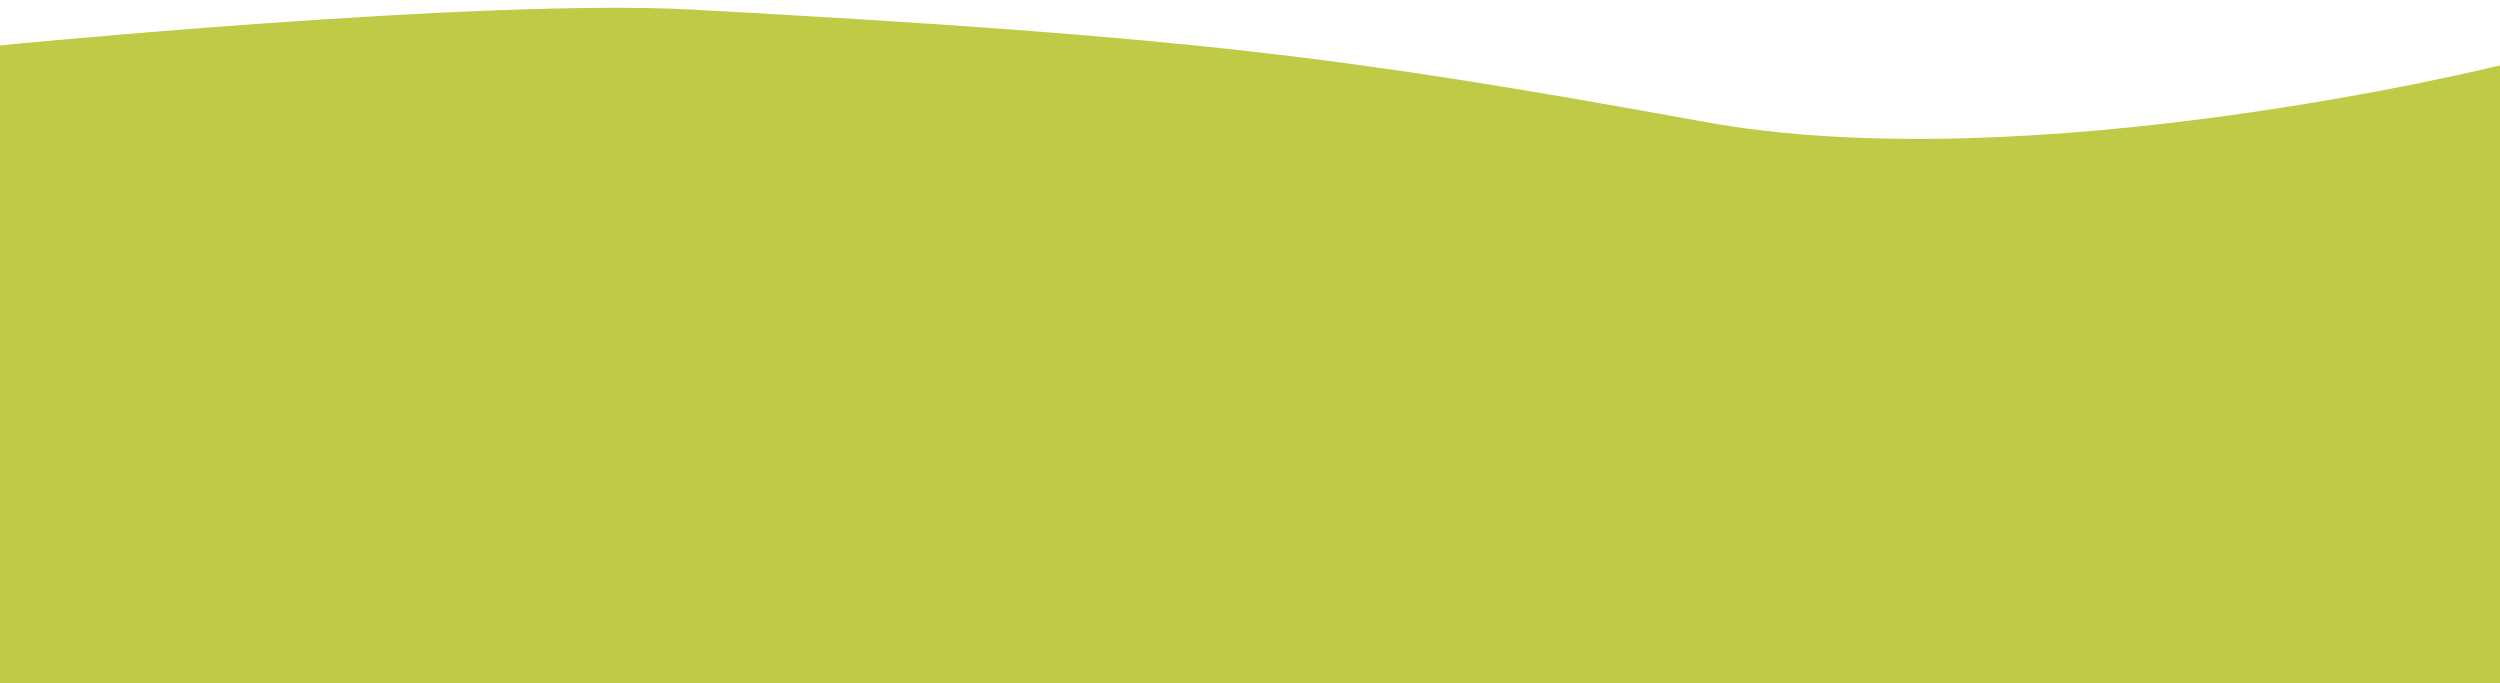 <?xml version="1.0" encoding="utf-8"?>
<!-- Generator: $$$/GeneralStr/196=Adobe Illustrator 27.6.0, SVG Export Plug-In . SVG Version: 6.00 Build 0)  -->
<svg version="1.1" id="Ebene_1" xmlns="http://www.w3.org/2000/svg" xmlns:xlink="http://www.w3.org/1999/xlink" x="0px" y="0px"
	 viewBox="0 0 650 177.7" style="enable-background:new 0 0 650 177.7;" xml:space="preserve">
<style type="text/css">
	.st0{clip-path:url(#SVGID_00000098178583104779758890000016444536975872242352_);}
	.st1{fill:#BFCA46;}
</style>
<g id="Gruppe_357" transform="translate(0 14)">
	<g>
		<defs>
			<rect id="SVGID_1_" y="-26" width="650" height="189.7"/>
		</defs>
		<clipPath id="SVGID_00000011752550365790603680000009981229967976214966_">
			<use xlink:href="#SVGID_1_"  style="overflow:visible;"/>
		</clipPath>
		<g id="Gruppe_347" style="clip-path:url(#SVGID_00000011752550365790603680000009981229967976214966_);">
			<path id="Pfad_381" class="st1" d="M0-2.2c0,0,125.5-12.3,180.1-9.3C310-4.4,349.5,0.7,442.7,17.6C527.9,33.3,650,3,650,3v160.7
				H0V-2.2z"/>
		</g>
	</g>
</g>
</svg>
